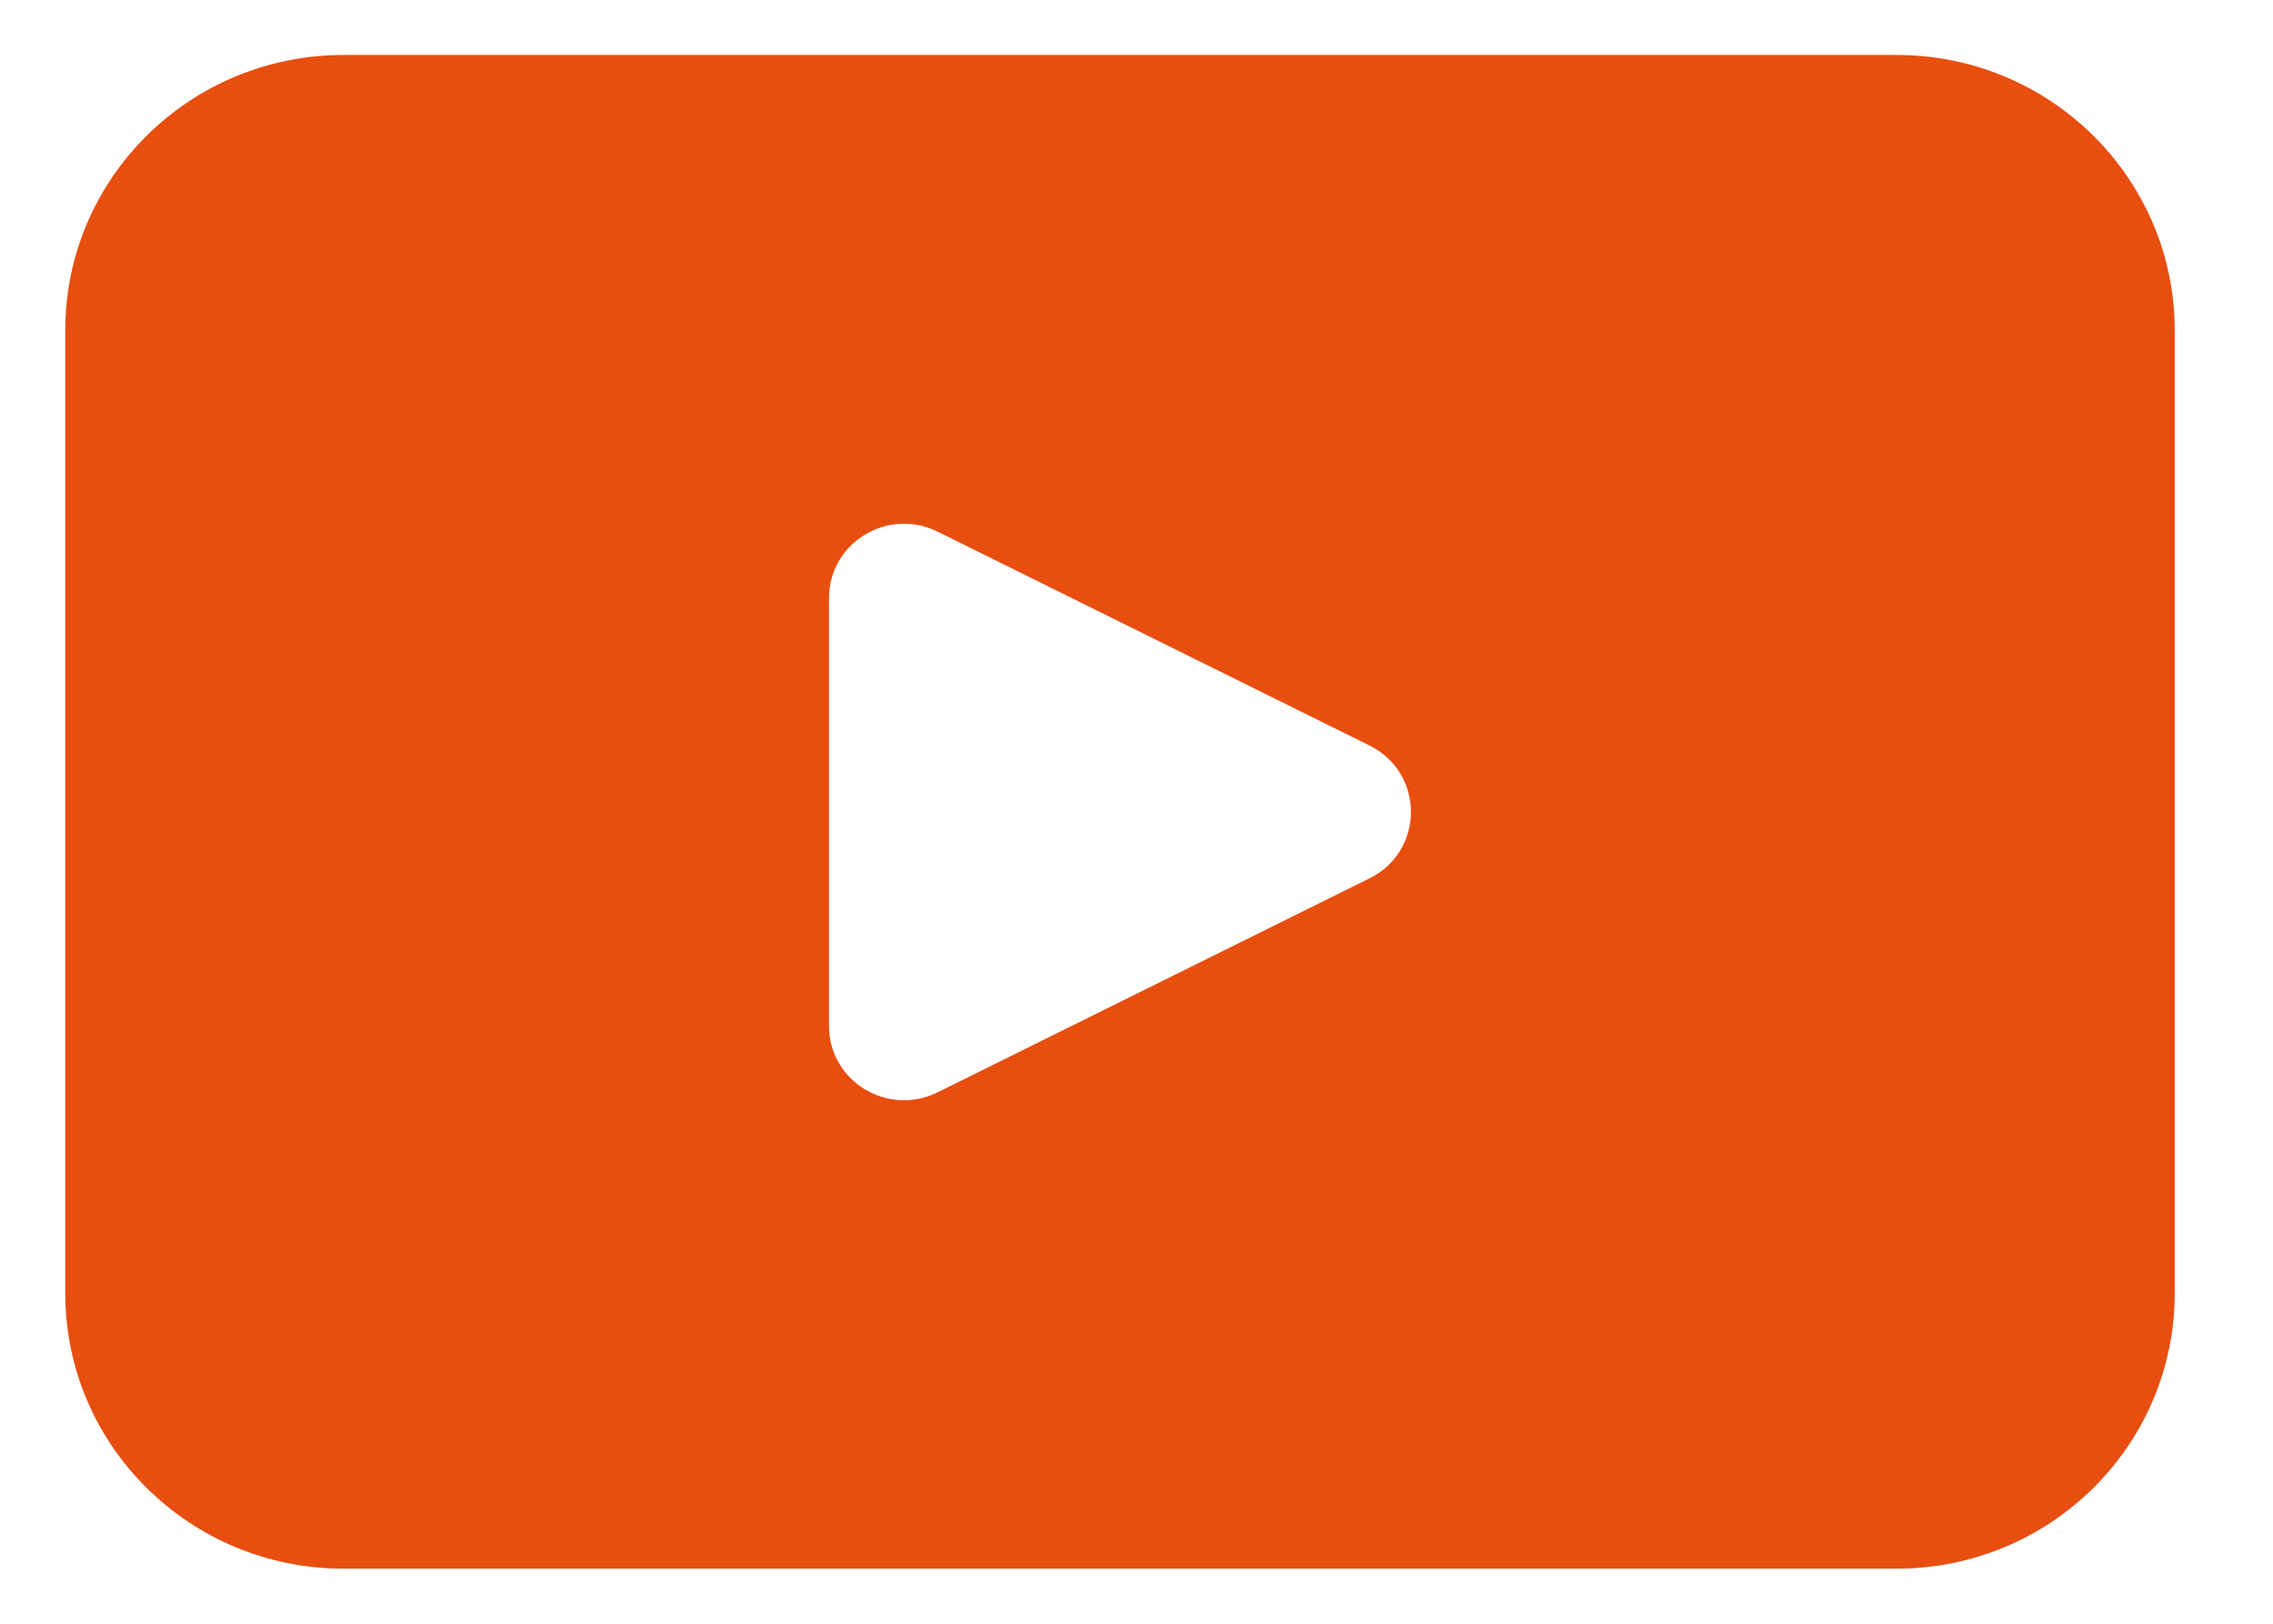 <svg width="21" height="15" viewBox="0 0 21 15" fill="none" xmlns="http://www.w3.org/2000/svg">
<path d="M17.524 0.508H3.172C1.753 0.508 0.603 1.648 0.603 3.052V11.947C0.603 13.352 1.753 14.491 3.172 14.491H17.524C18.942 14.491 20.092 13.352 20.092 11.947V3.052C20.092 1.648 18.942 0.508 17.524 0.508ZM12.653 8.114L8.662 10.091C8.201 10.319 7.659 9.988 7.659 9.478V5.525C7.659 5.015 8.201 4.683 8.662 4.911L12.653 6.887C13.163 7.14 13.163 7.862 12.653 8.114Z" fill="#E84E0F"/>
</svg>
